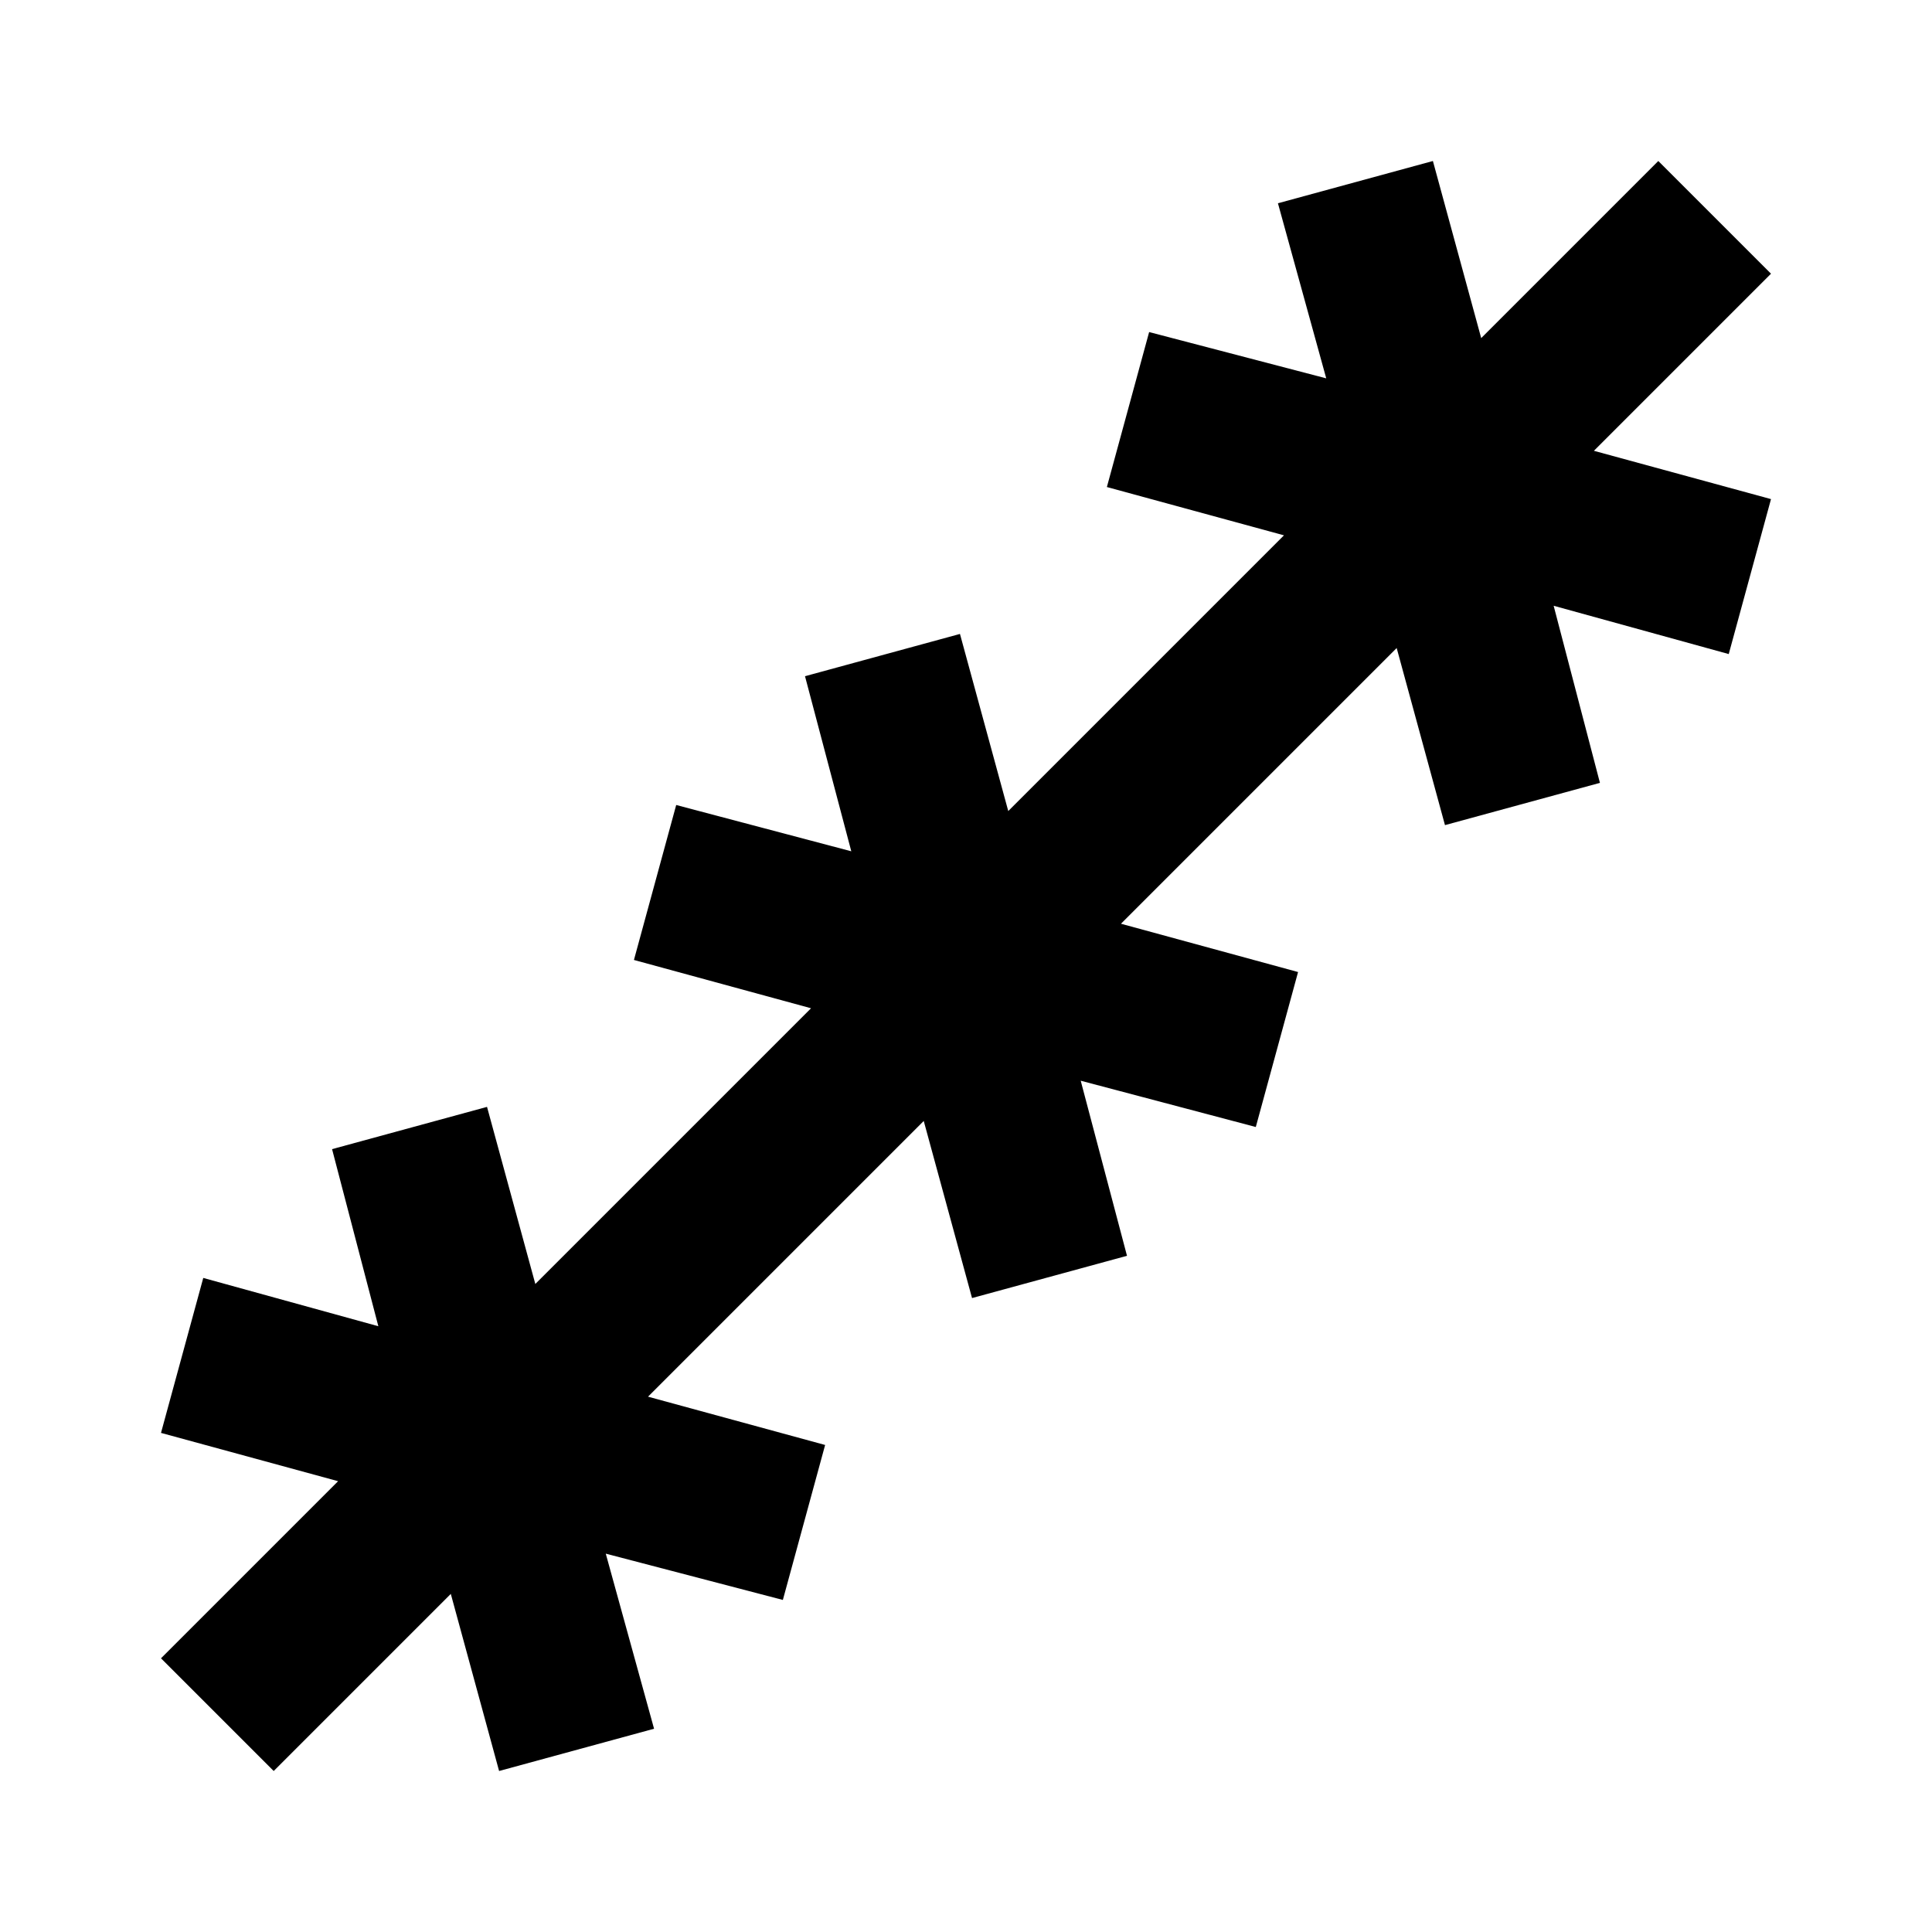 <?xml version="1.0" encoding="utf-8"?>
<!-- Generator: www.svgicons.com -->
<svg xmlns="http://www.w3.org/2000/svg" width="800" height="800" viewBox="0 0 24 24">
<path fill="currentColor" d="M3.4 22L2 20.6l2.2-2.2l-2.2-.6l.525-1.925l2.175.6l-.575-2.2l1.925-.525l.6 2.2l3.425-3.425l-2.2-.6L8.4 10l2.175.575L10 8.4l1.925-.525l.6 2.2L15.95 6.65l-2.2-.6l.525-1.925l2.2.575l-.6-2.175L17.8 2l.6 2.2L20.6 2L22 3.4l-2.2 2.2l2.2.6l-.525 1.925l-2.175-.6l.575 2.2l-1.925.525l-.6-2.2l-3.425 3.425l2.2.6L15.6 14l-2.175-.575L14 15.6l-1.925.525l-.6-2.2L8.05 17.35l2.2.6l-.525 1.925l-2.2-.575l.6 2.175L6.2 22l-.6-2.2z"/>
</svg>